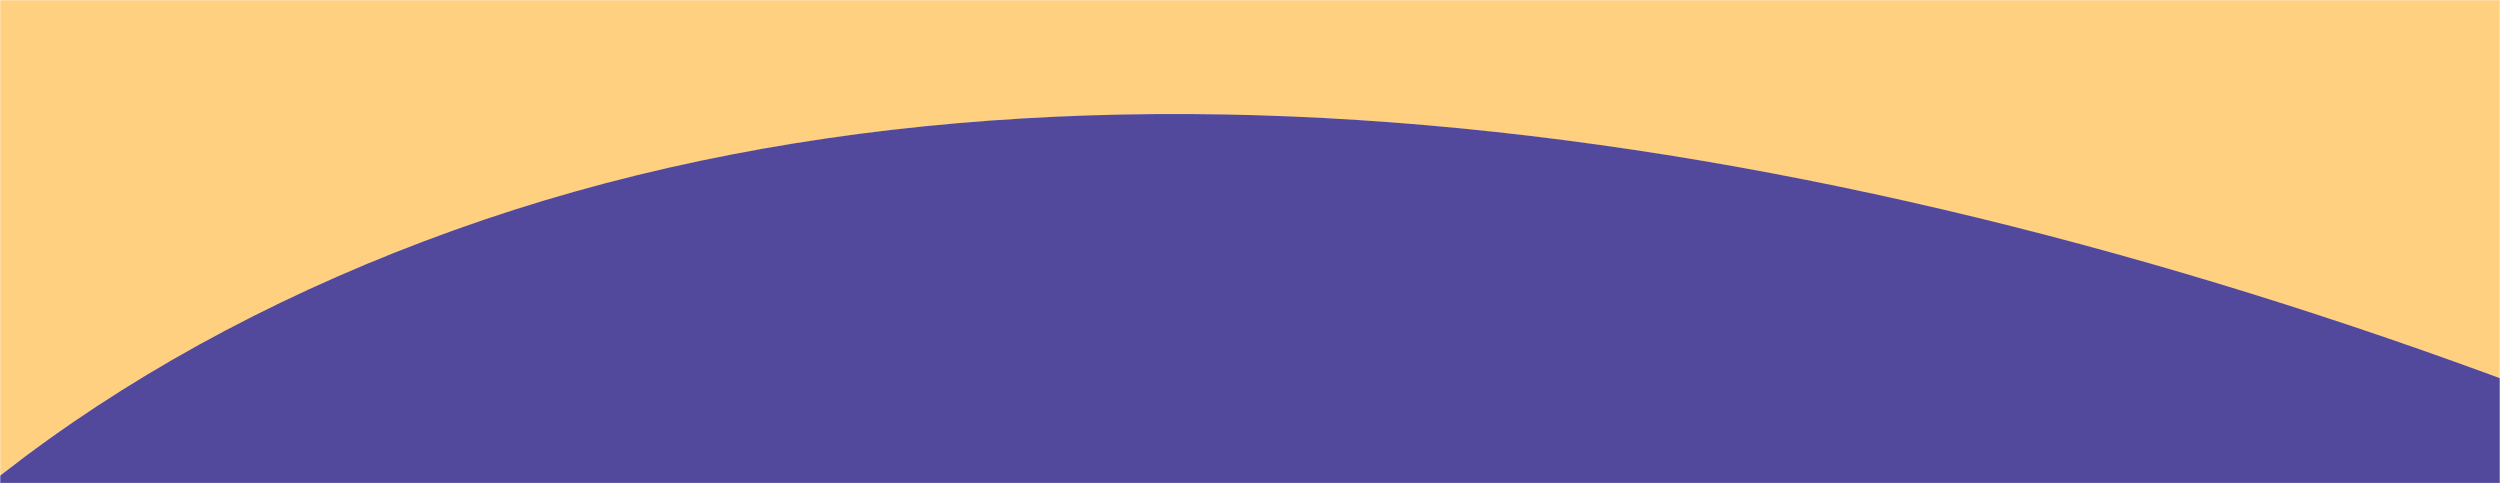 <svg width="1200" height="232" viewBox="0 0 1200 232" fill="none" xmlns="http://www.w3.org/2000/svg">
<mask id="mask0_10164_5972" style="mask-type:luminance" maskUnits="userSpaceOnUse" x="0" y="0" width="1200" height="232">
<path d="M1200 232H0V0H1200V232Z" fill="white"/>
</mask>
<g mask="url(#mask0_10164_5972)">
<path fill-rule="evenodd" clip-rule="evenodd" d="M35.771 202.191H0V173.901V-24.13H1230V192.827C894.217 64.1 520.067 1.8 217.669 110.579C151.106 134.483 89.727 165.336 35.771 202.191Z" fill="#FFD080"/>
<path fill-rule="evenodd" clip-rule="evenodd" d="M3009.47 3084.97C2983.58 3091.14 2955.82 3094.67 2926.08 3095.21C2528.27 3102.32 2203.08 3058.33 1929.12 2987.02C1886.77 3039.35 1840.2 3086.69 1789.99 3129.35C2025.99 3209.01 2302.57 3271.42 2633.82 3304.24C2813.84 3322.02 2933.78 3221.32 3009.47 3084.97ZM1211.17 185.693C880.283 61.835 514.425 3.828 217.668 110.578C25.044 179.752 -124.164 307.127 -175.719 469.717C-154.663 242.955 39.604 83.471 292.156 24.835C580.287 -42.227 911.883 41.743 1211.17 185.693ZM399.937 1338.67C680.995 1536.85 630.982 1784.91 256.57 1807.64C158.11 1813.55 58.687 1815.46 -40.717 1817.36C-186.298 1820.15 -331.834 1822.94 -474.227 1838.31C-713.734 1863.99 -949.525 1929.22 -1112.84 2074.19C-1275.97 2219.27 -1353.02 2456.44 -1256.59 2676.82C-1240.39 2713.89 -1220.14 2749.15 -1196.54 2782.68C-1322.88 2674.73 -1427.25 2547.8 -1471.53 2402.09C-1541.58 2171.97 -1437.38 1945.39 -1258.44 1820.27C-1079.33 1695.3 -837.525 1657.94 -596.65 1660.3C-453.433 1661.6 -308.563 1675.76 -163.649 1689.93C-64.7 1699.61 34.27 1709.29 132.748 1714.87C467.638 1733.63 565.935 1543.27 399.937 1338.67ZM698.269 2505.1C493.516 2624.61 284.9 2730.69 69.694 2742.36C-51.588 2748.87 -181.197 2739.44 -297.235 2682.63C-350.675 2656.56 -373.89 2623.01 -374.704 2585.52C-304.94 2606.92 -232.356 2617.03 -161.934 2621.47C83.805 2636.84 335.385 2528.82 582.746 2417.82C505.629 2360.7 431.001 2308.74 355.292 2265.1C458.276 2289.62 557.274 2331.49 658.511 2383.8C700.324 2405.4 742.52 2428.78 785.536 2453.46C756.521 2470.79 727.434 2488.08 698.269 2505.1Z" fill="#FFD080"/>
<path d="M2926.08 3095.21C3214.39 3089.98 3315.95 2803.51 3333.57 2561.55C3420.86 1357.66 2255.47 592.121 1242.49 197.654C903.525 65.675 523.822 0.448 217.669 110.579C-88.684 220.594 -285.219 477.825 -153.752 789.806C-58.526 1016.41 173.779 1182.97 392.303 1333.35C681.866 1532.39 634.338 1784.71 256.571 1807.64C13.914 1822.21 -234.605 1812.45 -474.226 1838.31C-713.733 1863.99 -949.525 1929.23 -1112.84 2074.2C-1275.97 2219.27 -1353.01 2456.44 -1256.58 2676.82C-1161.72 2893.93 -927.792 3048.95 -697.297 3157.94C-0.902 3487.47 1365.29 3701.01 1936.94 2977.22C2172.41 2678.52 2009.23 2210.79 1623.22 2152.81C1118.12 2076.86 615.065 2712.8 69.695 2742.36C-51.587 2748.87 -181.196 2739.44 -297.234 2682.63C-495.059 2586.11 -278.703 2387.27 -44.999 2264.04C801.667 2074.2 1091.54 3127.99 2926.08 3095.21Z" fill="#52489C"/>
</g>
</svg>
